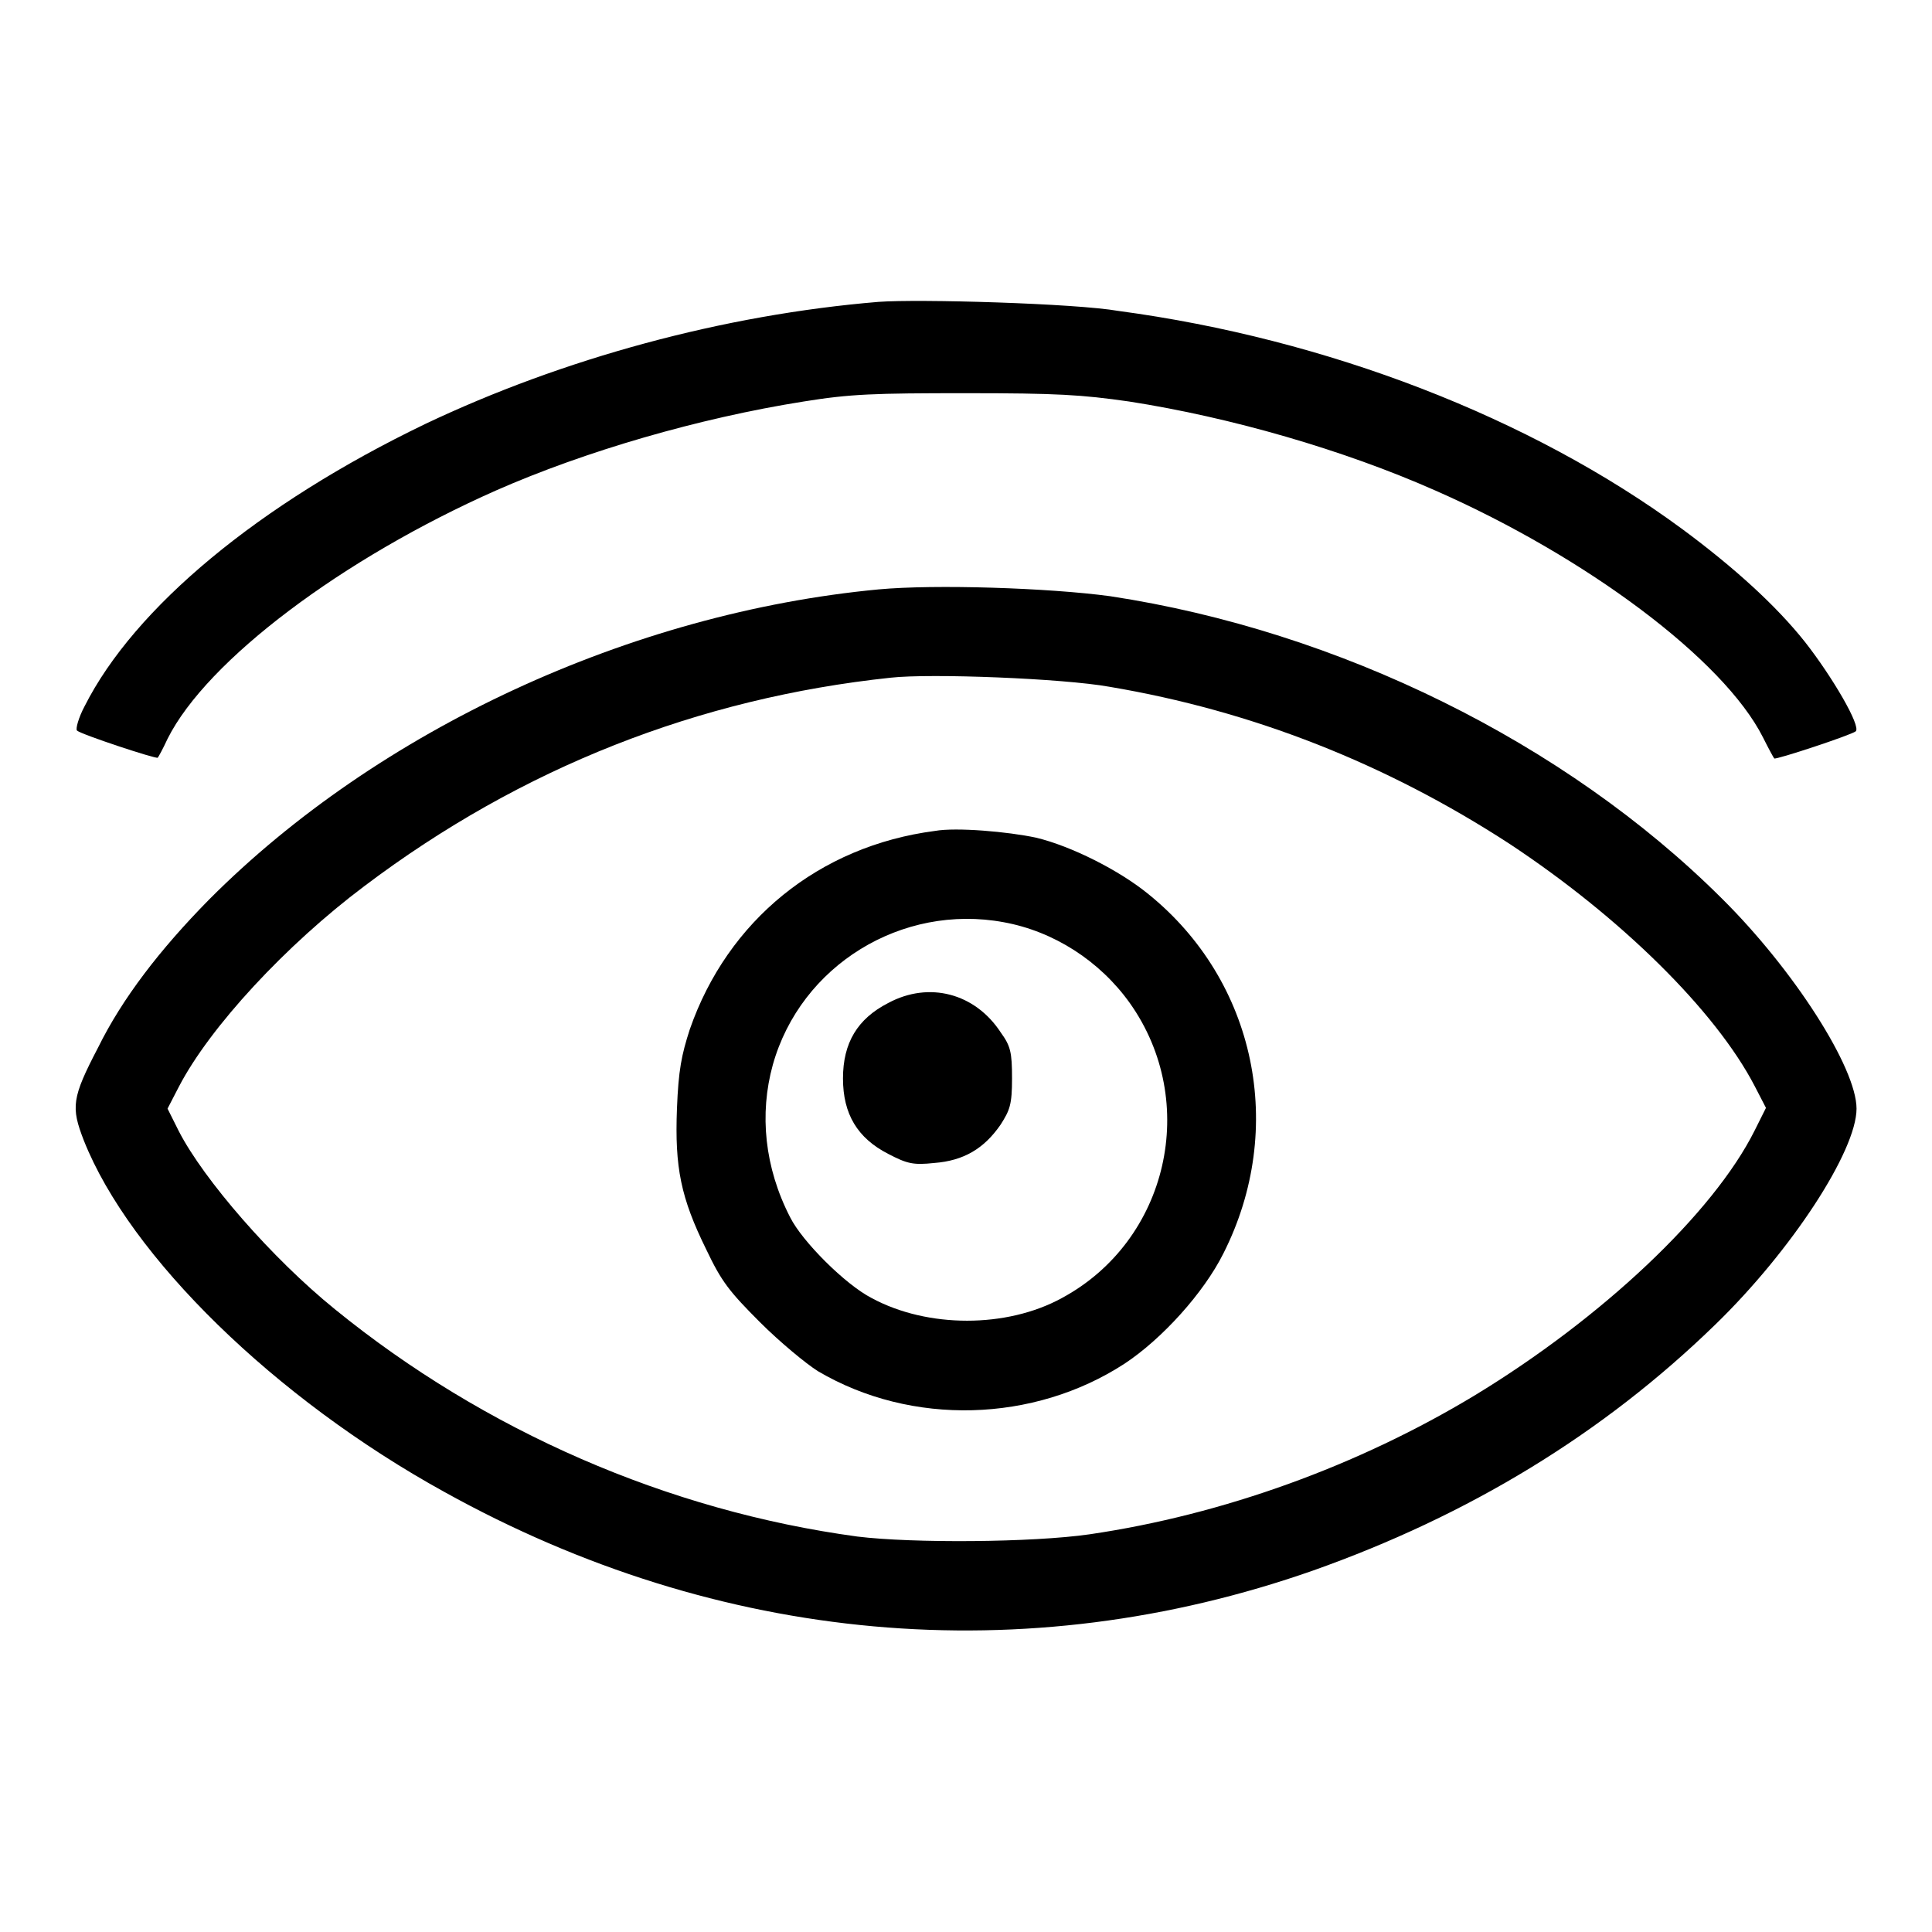 <?xml version="1.0" encoding="utf-8"?>
<!-- Svg Vector Icons : http://www.onlinewebfonts.com/icon -->
<!DOCTYPE svg PUBLIC "-//W3C//DTD SVG 1.1//EN" "http://www.w3.org/Graphics/SVG/1.1/DTD/svg11.dtd">
<svg version="1.1" xmlns="http://www.w3.org/2000/svg" xmlns:xlink="http://www.w3.org/1999/xlink" x="0px" y="0px" viewBox="0 0 256 256" enable-background="new 0 0 256 256" xml:space="preserve">
<g><g><g><path fill="#000000" d="M116.4,40c-20.5,1.7-41.8,7.5-60.1,16.2C34.3,66.8,17.8,80.5,11.2,93.6c-0.8,1.5-1.2,3-1,3.2c0.5,0.5,10.5,3.8,10.7,3.6c0.1-0.1,0.7-1.2,1.3-2.5c5.2-10.4,23.2-23.9,43.5-32.9c11.8-5.2,26.9-9.6,40.8-11.8c6.2-1,9.3-1.1,21.5-1.1c12.1,0,15.3,0.2,21.6,1.1c13.5,2.1,28.4,6.4,40.6,11.8c20,8.8,38.2,22.4,43.4,32.7c0.7,1.4,1.4,2.7,1.5,2.8c0.2,0.2,10.2-3.1,10.8-3.6c0.7-0.7-3.1-7.2-6.7-11.8c-3.8-4.8-9.4-9.9-16.3-15c-20.1-14.8-47.1-25.2-74.7-28.9C142.5,40.2,121.7,39.6,116.4,40z"/><path fill="#000000" d="M116.4,78.1c-32.8,3.1-66.3,18.6-88.7,41.1c-6.5,6.6-11.5,13.1-14.7,19.6c-3.5,6.7-3.6,7.9-1.9,12.3c6.1,15.4,25.3,34.2,47.8,46.6c36.4,20.2,76.9,23.8,115.1,10.4c20.6-7.3,38.4-18.1,53.3-32.6c10.1-9.8,18.7-23,18.7-28.6c0-5.4-8.3-18.4-17.9-27.9c-20.7-20.6-50.7-35.4-81-40C139,77.9,123.9,77.4,116.4,78.1z M147,91c19,3.2,36.7,10.2,53,20.8c14.7,9.7,27.3,22.1,32.5,32.1l1.5,2.9l-1.5,3c-5.5,11-20.3,24.9-37.1,35.1c-15.4,9.3-33.3,15.8-51,18.4c-7.6,1.1-23.5,1.2-30.8,0.3c-25.1-3.4-49.4-14-69.2-30.1c-8.4-6.8-17.4-17.2-20.7-23.6l-1.5-3l1.5-2.9c4.1-7.9,14.2-18.8,24.6-26.6c20.8-15.7,44.3-24.9,69.7-27.6C123.3,89.2,140.9,89.9,147,91z"/><path fill="#000000" d="M123.9,110.1c-15.4,2-27.5,11.9-32.5,26.3c-1.1,3.4-1.5,5.4-1.7,10.5c-0.3,7.8,0.5,11.8,3.9,18.7c2,4.2,3,5.5,7.1,9.6c2.6,2.6,6.1,5.5,7.7,6.5c12.4,7.3,28.6,6.8,40.6-1c5-3.3,10.5-9.4,13.1-14.6c8.4-16.6,4.3-36.1-9.9-47.6c-3.9-3.2-10.3-6.4-14.9-7.5C133.6,110.2,126.7,109.6,123.9,110.1z M133,122.2c6.6,1.2,12.7,5.1,16.7,10.7c9.3,13.1,5.1,31.5-9,39.1c-7.3,4-17.8,4-25.2,0c-3.5-1.8-9.2-7.5-10.8-10.7c-3.4-6.6-4.1-13.7-2.3-20.2C106.1,127.9,119.5,119.7,133,122.2z"/><path fill="#000000" d="M117.7,132.9c-4.1,2.1-6,5.3-6,10s1.9,7.9,6,10c2.5,1.3,3.3,1.5,6.1,1.2c3.9-0.3,6.6-1.9,8.8-5.1c1.2-1.9,1.5-2.6,1.5-6.1s-0.2-4.3-1.5-6.1C129.2,131.6,123.1,130,117.7,132.9z"/></g></g></g>
</svg>